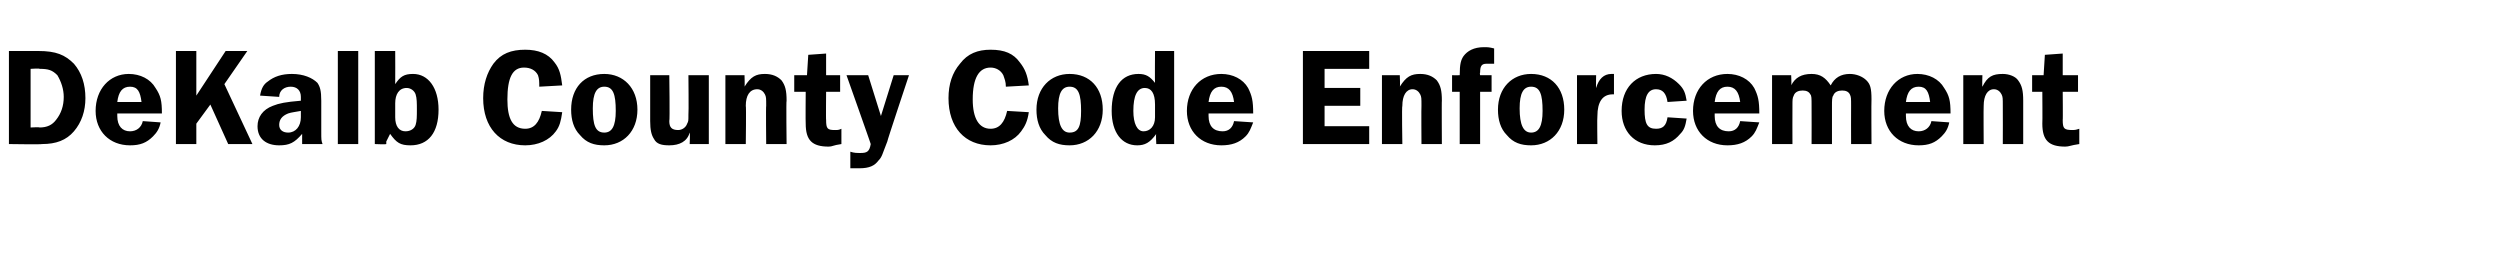 <?xml version="1.0" standalone="no"?><!DOCTYPE svg PUBLIC "-//W3C//DTD SVG 1.1//EN" "http://www.w3.org/Graphics/SVG/1.1/DTD/svg11.dtd"><svg xmlns="http://www.w3.org/2000/svg" version="1.1" width="196.1px" height="21.7px" viewBox="0 -4 196.1 21.7" style="top:-4px">  <desc>DeKalb County Code Enforcement</desc>  <defs/>  <g id="Polygon65636">    <path d="M 3 0 C 4.4 0 5.1 0.3 5.8 1 C 6.4 1.7 6.7 2.6 6.7 3.7 C 6.7 4.7 6.4 5.6 5.8 6.3 C 5.2 7 4.4 7.3 3.3 7.3 C 3.26 7.34 0.7 7.3 0.7 7.3 L 0.7 0 C 0.7 0 2.97 0 3 0 Z M 2.4 6 C 2.4 6 3.12 5.96 3.1 6 C 3.7 6 4.1 5.8 4.4 5.4 C 4.8 4.9 5 4.3 5 3.6 C 5 3 4.8 2.4 4.5 1.9 C 4.1 1.5 3.8 1.4 3.1 1.4 C 3.15 1.35 2.4 1.4 2.4 1.4 L 2.4 6 Z M 9.2 4.9 C 9.2 5 9.2 5.1 9.2 5.1 C 9.2 5.9 9.6 6.3 10.2 6.3 C 10.7 6.3 11.1 6 11.2 5.5 C 11.2 5.5 12.6 5.6 12.6 5.6 C 12.5 6.1 12.3 6.4 12 6.7 C 11.5 7.2 11 7.4 10.2 7.4 C 8.6 7.4 7.5 6.3 7.5 4.7 C 7.5 3 8.6 1.8 10.1 1.8 C 11 1.8 11.8 2.2 12.2 2.9 C 12.6 3.5 12.7 3.9 12.7 4.9 C 12.7 4.9 9.2 4.9 9.2 4.9 Z M 11.1 4 C 11 3.2 10.8 2.8 10.2 2.8 C 9.6 2.8 9.3 3.2 9.2 4 C 9.2 4 11.1 4 11.1 4 Z M 15.4 3.5 L 17.7 0 L 19.4 0 L 17.6 2.6 L 19.8 7.3 L 17.9 7.3 L 16.5 4.2 L 15.4 5.7 L 15.4 7.3 L 13.8 7.3 L 13.8 0 L 15.4 0 L 15.4 3.5 Z M 23.7 7.3 C 23.7 7 23.7 6.9 23.7 6.6 C 23.7 6.6 23.7 6.6 23.7 6.5 C 23.1 7.2 22.7 7.4 21.9 7.4 C 20.9 7.4 20.2 6.9 20.2 5.9 C 20.2 5.2 20.6 4.6 21.4 4.3 C 21.9 4.1 22.4 4 23.6 3.9 C 23.6 3.9 23.6 3.6 23.6 3.6 C 23.6 3.1 23.3 2.8 22.8 2.8 C 22.3 2.8 21.9 3.1 21.9 3.6 C 21.9 3.6 20.4 3.5 20.4 3.5 C 20.5 2.9 20.7 2.6 21 2.4 C 21.5 2 22.1 1.8 22.9 1.8 C 23.8 1.8 24.5 2.1 24.9 2.5 C 25.1 2.8 25.2 3.1 25.2 3.9 C 25.2 3.9 25.2 6.3 25.2 6.3 C 25.2 7 25.2 7 25.3 7.3 C 25.3 7.3 23.7 7.3 23.7 7.3 Z M 23.6 4.7 C 23.1 4.8 22.9 4.8 22.6 4.9 C 22.1 5.1 21.9 5.4 21.9 5.8 C 21.9 6.2 22.2 6.4 22.6 6.4 C 23.2 6.4 23.6 5.9 23.6 5.2 C 23.6 5.2 23.6 4.7 23.6 4.7 Z M 26.5 0 L 28.1 0 L 28.1 7.3 L 26.5 7.3 L 26.5 0 Z M 31 2.6 C 31.4 2 31.7 1.8 32.4 1.8 C 33.6 1.8 34.4 2.9 34.4 4.6 C 34.4 6.4 33.6 7.4 32.2 7.4 C 31.4 7.4 31.1 7.2 30.6 6.5 C 30.5 6.7 30.5 6.7 30.3 7.1 C 30.3 7.2 30.3 7.3 30.3 7.3 C 30.26 7.34 29.4 7.3 29.4 7.3 L 29.4 0 L 31 0 C 31 0 31.01 2.6 31 2.6 Z M 31 5.2 C 31 5.9 31.3 6.3 31.8 6.3 C 32.2 6.3 32.5 6.1 32.6 5.8 C 32.7 5.5 32.7 5.1 32.7 4.6 C 32.7 4.1 32.7 3.7 32.6 3.4 C 32.5 3.1 32.2 2.9 31.9 2.9 C 31.3 2.9 31 3.4 31 4.1 C 31 4.1 31 5.2 31 5.2 Z M 42.3 2.8 C 42.3 2.4 42.3 2.2 42.2 1.9 C 42 1.5 41.6 1.3 41.1 1.3 C 40.2 1.3 39.8 2.1 39.8 3.8 C 39.8 5.3 40.2 6.1 41.2 6.1 C 41.9 6.1 42.3 5.6 42.5 4.7 C 42.5 4.7 44.1 4.8 44.1 4.8 C 44 5.5 43.9 5.9 43.6 6.3 C 43.1 7 42.2 7.4 41.2 7.4 C 39.2 7.4 37.9 6 37.9 3.7 C 37.9 2.6 38.2 1.7 38.7 1 C 39.3 0.2 40.1 -0.1 41.2 -0.1 C 42.2 -0.1 43 0.2 43.5 0.9 C 43.9 1.4 44 1.9 44.1 2.7 C 44.1 2.7 42.3 2.8 42.3 2.8 Z M 50 4.6 C 50 6.3 48.9 7.4 47.4 7.4 C 46.6 7.4 46 7.2 45.5 6.6 C 45 6.1 44.8 5.4 44.8 4.6 C 44.8 2.9 45.8 1.8 47.4 1.8 C 48.9 1.8 50 2.9 50 4.6 Z M 46.5 4.5 C 46.5 5.8 46.7 6.4 47.4 6.4 C 48 6.4 48.3 5.9 48.3 4.7 C 48.3 3.4 48.1 2.8 47.4 2.8 C 46.8 2.8 46.5 3.3 46.5 4.5 Z M 55.6 7.3 L 54.1 7.3 C 54.1 7.3 54.14 6.41 54.1 6.4 C 53.9 7.1 53.3 7.4 52.5 7.4 C 51.9 7.4 51.5 7.3 51.3 6.9 C 51.1 6.6 51 6.2 51 5.5 C 51 5.46 51 1.9 51 1.9 L 52.5 1.9 C 52.5 1.9 52.55 5.46 52.5 5.5 C 52.5 6 52.7 6.2 53.2 6.2 C 53.5 6.2 53.8 6 53.9 5.7 C 54 5.5 54 5.5 54 5 C 54.03 4.96 54 1.9 54 1.9 L 55.6 1.9 L 55.6 7.3 Z M 60.1 7.3 C 60.1 7.3 60.07 4.29 60.1 4.3 C 60.1 3.7 60.1 3.6 60 3.4 C 59.9 3.2 59.7 3 59.4 3 C 58.8 3 58.5 3.5 58.5 4.3 C 58.54 4.29 58.5 7.3 58.5 7.3 L 56.9 7.3 L 56.9 1.9 L 58.4 1.9 C 58.4 1.9 58.43 2.83 58.4 2.8 C 58.9 2 59.3 1.8 60 1.8 C 60.6 1.8 61 2 61.3 2.3 C 61.6 2.7 61.7 3.1 61.7 3.9 C 61.66 3.86 61.7 7.3 61.7 7.3 L 60.1 7.3 Z M 64.8 5.4 C 64.8 6.1 64.9 6.2 65.5 6.2 C 65.7 6.2 65.8 6.2 66 6.1 C 66 6.1 66 7.3 66 7.3 C 65.3 7.4 65.3 7.5 65 7.5 C 63.7 7.5 63.2 7 63.2 5.7 C 63.18 5.69 63.2 3.2 63.2 3.2 L 62.3 3.2 L 62.3 1.9 L 63.3 1.9 L 63.4 0.3 L 64.8 0.2 L 64.8 1.9 L 65.9 1.9 L 65.9 3.2 L 64.8 3.2 C 64.8 3.2 64.78 5.44 64.8 5.4 Z M 69.6 7.1 C 69.2 8.1 69.2 8.3 68.9 8.6 C 68.6 9 68.2 9.2 67.4 9.2 C 67.2 9.2 67 9.2 66.7 9.2 C 66.7 9.2 66.7 7.9 66.7 7.9 C 67 8 67.2 8 67.5 8 C 68 8 68.2 7.9 68.3 7.3 C 68.33 7.34 66.4 1.9 66.4 1.9 L 68.1 1.9 L 69.1 5.1 L 70.1 1.9 L 71.3 1.9 C 71.3 1.9 69.56 7.12 69.6 7.1 Z M 78.9 2.8 C 78.9 2.4 78.8 2.2 78.7 1.9 C 78.5 1.5 78.1 1.3 77.7 1.3 C 76.8 1.3 76.3 2.1 76.3 3.8 C 76.3 5.3 76.8 6.1 77.7 6.1 C 78.4 6.1 78.8 5.6 79 4.7 C 79 4.7 80.7 4.8 80.7 4.8 C 80.6 5.5 80.4 5.9 80.1 6.3 C 79.6 7 78.7 7.4 77.7 7.4 C 75.7 7.4 74.4 6 74.4 3.7 C 74.4 2.6 74.7 1.7 75.3 1 C 75.9 0.2 76.7 -0.1 77.7 -0.1 C 78.8 -0.1 79.5 0.2 80 0.9 C 80.4 1.4 80.6 1.9 80.7 2.7 C 80.7 2.7 78.9 2.8 78.9 2.8 Z M 86.5 4.6 C 86.5 6.3 85.4 7.4 83.9 7.4 C 83.1 7.4 82.5 7.2 82 6.6 C 81.5 6.1 81.3 5.4 81.3 4.6 C 81.3 2.9 82.4 1.8 83.9 1.8 C 85.5 1.8 86.5 2.9 86.5 4.6 Z M 83 4.5 C 83 5.8 83.3 6.4 83.9 6.4 C 84.6 6.4 84.8 5.9 84.8 4.7 C 84.8 3.4 84.6 2.8 83.9 2.8 C 83.3 2.8 83 3.3 83 4.5 Z M 92.1 7.3 L 90.7 7.3 C 90.7 7.3 90.65 6.49 90.7 6.5 C 90.2 7.2 89.8 7.4 89.2 7.4 C 88 7.4 87.2 6.4 87.2 4.7 C 87.2 2.8 88 1.8 89.3 1.8 C 89.9 1.8 90.2 2 90.6 2.5 C 90.58 2.49 90.6 0 90.6 0 L 92.1 0 L 92.1 7.3 Z M 90.6 4.2 C 90.6 3.3 90.3 2.9 89.8 2.9 C 89.2 2.9 88.9 3.5 88.9 4.7 C 88.9 5.7 89.2 6.3 89.7 6.3 C 90.2 6.3 90.6 5.9 90.6 5.2 C 90.6 5.2 90.6 4.2 90.6 4.2 Z M 94.8 4.9 C 94.8 5 94.8 5.1 94.8 5.1 C 94.8 5.9 95.2 6.3 95.9 6.3 C 96.4 6.3 96.7 6 96.8 5.5 C 96.8 5.5 98.3 5.6 98.3 5.6 C 98.1 6.1 98 6.4 97.7 6.7 C 97.2 7.2 96.6 7.4 95.8 7.4 C 94.2 7.4 93.1 6.3 93.1 4.7 C 93.1 3 94.2 1.8 95.8 1.8 C 96.7 1.8 97.5 2.2 97.9 2.9 C 98.2 3.5 98.3 3.9 98.3 4.9 C 98.3 4.9 94.8 4.9 94.8 4.9 Z M 96.8 4 C 96.7 3.2 96.4 2.8 95.8 2.8 C 95.2 2.8 94.9 3.2 94.8 4 C 94.8 4 96.8 4 96.8 4 Z M 103.9 1.4 L 103.9 2.9 L 106.7 2.9 L 106.7 4.3 L 103.9 4.3 L 103.9 5.9 L 107.4 5.9 L 107.4 7.3 L 102.2 7.3 L 102.2 0 L 107.4 0 L 107.4 1.4 L 103.9 1.4 Z M 111.5 7.3 C 111.5 7.3 111.48 4.29 111.5 4.3 C 111.5 3.7 111.5 3.6 111.4 3.4 C 111.3 3.2 111.1 3 110.8 3 C 110.3 3 110 3.5 110 4.3 C 109.95 4.29 110 7.3 110 7.3 L 108.4 7.3 L 108.4 1.9 L 109.8 1.9 C 109.8 1.9 109.84 2.83 109.8 2.8 C 110.3 2 110.7 1.8 111.4 1.8 C 112 1.8 112.4 2 112.7 2.3 C 113 2.7 113.1 3.1 113.1 3.9 C 113.08 3.86 113.1 7.3 113.1 7.3 L 111.5 7.3 Z M 116.1 7.3 L 114.5 7.3 L 114.5 3.2 L 113.9 3.2 L 113.9 1.9 C 113.9 1.9 114.51 1.91 114.5 1.9 C 114.5 1 114.6 0.7 114.8 0.4 C 115.1 0 115.6 -0.3 116.4 -0.3 C 116.7 -0.3 116.8 -0.3 117.2 -0.2 C 117.2 -0.2 117.2 1 117.2 1 C 116.9 1 116.8 1 116.6 1 C 116.2 1 116.1 1.2 116.1 1.7 C 116.06 1.71 116.1 1.9 116.1 1.9 L 117 1.9 L 117 3.2 L 116.1 3.2 L 116.1 7.3 Z M 122.7 4.6 C 122.7 6.3 121.6 7.4 120.1 7.4 C 119.3 7.4 118.7 7.2 118.2 6.6 C 117.7 6.1 117.5 5.4 117.5 4.6 C 117.5 2.9 118.6 1.8 120.1 1.8 C 121.7 1.8 122.7 2.9 122.7 4.6 Z M 119.2 4.5 C 119.2 5.8 119.5 6.4 120.1 6.4 C 120.7 6.4 121 5.9 121 4.7 C 121 3.4 120.8 2.8 120.1 2.8 C 119.5 2.8 119.2 3.3 119.2 4.5 Z M 123.7 7.3 L 123.7 1.9 L 125.2 1.9 C 125.2 1.9 125.18 2.93 125.2 2.9 C 125.4 2.2 125.8 1.8 126.4 1.8 C 126.4 1.8 126.5 1.8 126.6 1.8 C 126.6 1.8 126.6 3.4 126.6 3.4 C 126.6 3.4 126.5 3.4 126.5 3.4 C 125.7 3.4 125.3 4 125.3 5.1 C 125.27 5.13 125.3 7.3 125.3 7.3 L 123.7 7.3 Z M 132.3 5.3 C 132.2 5.9 132.1 6.2 131.8 6.5 C 131.3 7.1 130.7 7.4 129.8 7.4 C 128.2 7.4 127.2 6.3 127.2 4.7 C 127.2 2.9 128.3 1.8 129.9 1.8 C 130.6 1.8 131.2 2.1 131.7 2.6 C 132.1 3 132.2 3.3 132.3 3.9 C 132.3 3.9 130.8 4 130.8 4 C 130.7 3.3 130.4 3 129.9 3 C 129.3 3 129 3.5 129 4.6 C 129 5.7 129.2 6.1 129.9 6.1 C 130.4 6.1 130.7 5.9 130.8 5.2 C 130.8 5.2 132.3 5.3 132.3 5.3 Z M 134.5 4.9 C 134.5 5 134.5 5.1 134.5 5.1 C 134.5 5.9 134.9 6.3 135.6 6.3 C 136.1 6.3 136.4 6 136.5 5.5 C 136.5 5.5 138 5.6 138 5.6 C 137.8 6.1 137.7 6.4 137.4 6.7 C 136.9 7.2 136.3 7.4 135.5 7.4 C 133.9 7.4 132.8 6.3 132.8 4.7 C 132.8 3 133.9 1.8 135.5 1.8 C 136.4 1.8 137.2 2.2 137.6 2.9 C 137.9 3.5 138 3.9 138 4.9 C 138 4.9 134.5 4.9 134.5 4.9 Z M 136.5 4 C 136.4 3.2 136.1 2.8 135.5 2.8 C 134.9 2.8 134.6 3.2 134.5 4 C 134.5 4 136.5 4 136.5 4 Z M 145.2 7.3 C 145.2 7.3 145.19 4.33 145.2 4.3 C 145.2 3.7 145.2 3.6 145.1 3.4 C 145 3.2 144.8 3.1 144.5 3.1 C 144.2 3.1 143.9 3.2 143.8 3.5 C 143.7 3.6 143.7 3.9 143.7 4.3 C 143.7 4.33 143.7 7.3 143.7 7.3 L 142.1 7.3 C 142.1 7.3 142.11 4.33 142.1 4.3 C 142.1 3.7 142.1 3.5 142 3.4 C 141.9 3.2 141.7 3.1 141.4 3.1 C 141.1 3.1 140.8 3.2 140.7 3.5 C 140.6 3.7 140.6 3.8 140.6 4.3 C 140.59 4.33 140.6 7.3 140.6 7.3 L 139 7.3 L 139 1.9 L 140.5 1.9 C 140.5 1.9 140.54 2.74 140.5 2.7 C 140.8 2.1 141.3 1.8 142.1 1.8 C 142.8 1.8 143.2 2.1 143.6 2.7 C 143.9 2.1 144.4 1.8 145.1 1.8 C 145.6 1.8 146.1 2 146.4 2.3 C 146.7 2.6 146.8 2.9 146.8 3.8 C 146.78 3.82 146.8 7.3 146.8 7.3 L 145.2 7.3 Z M 149.5 4.9 C 149.5 5 149.5 5.1 149.5 5.1 C 149.5 5.9 149.9 6.3 150.5 6.3 C 151 6.3 151.4 6 151.5 5.5 C 151.5 5.5 152.9 5.6 152.9 5.6 C 152.8 6.1 152.6 6.4 152.3 6.7 C 151.8 7.2 151.3 7.4 150.5 7.4 C 148.9 7.4 147.8 6.3 147.8 4.7 C 147.8 3 148.9 1.8 150.4 1.8 C 151.3 1.8 152.1 2.2 152.5 2.9 C 152.9 3.5 153 3.9 153 4.9 C 153 4.9 149.5 4.9 149.5 4.9 Z M 151.4 4 C 151.3 3.2 151.1 2.8 150.5 2.8 C 149.9 2.8 149.6 3.2 149.5 4 C 149.5 4 151.4 4 151.4 4 Z M 157.1 7.3 C 157.1 7.3 157.11 4.29 157.1 4.3 C 157.1 3.7 157.1 3.6 157 3.4 C 156.9 3.2 156.7 3 156.4 3 C 155.9 3 155.6 3.5 155.6 4.3 C 155.58 4.29 155.6 7.3 155.6 7.3 L 154 7.3 L 154 1.9 L 155.5 1.9 C 155.5 1.9 155.47 2.83 155.5 2.8 C 155.9 2 156.3 1.8 157.1 1.8 C 157.6 1.8 158.1 2 158.3 2.3 C 158.6 2.7 158.7 3.1 158.7 3.9 C 158.7 3.86 158.7 7.3 158.7 7.3 L 157.1 7.3 Z M 161.8 5.4 C 161.8 6.1 161.9 6.2 162.6 6.2 C 162.7 6.2 162.8 6.2 163.1 6.1 C 163.1 6.1 163.1 7.3 163.1 7.3 C 162.4 7.4 162.3 7.5 162 7.5 C 160.7 7.5 160.2 7 160.2 5.7 C 160.22 5.69 160.2 3.2 160.2 3.2 L 159.4 3.2 L 159.4 1.9 L 160.3 1.9 L 160.4 0.3 L 161.8 0.2 L 161.8 1.9 L 163 1.9 L 163 3.2 L 161.8 3.2 C 161.8 3.2 161.82 5.44 161.8 5.4 Z " stroke="none" fill="#000"/>  </g></svg>